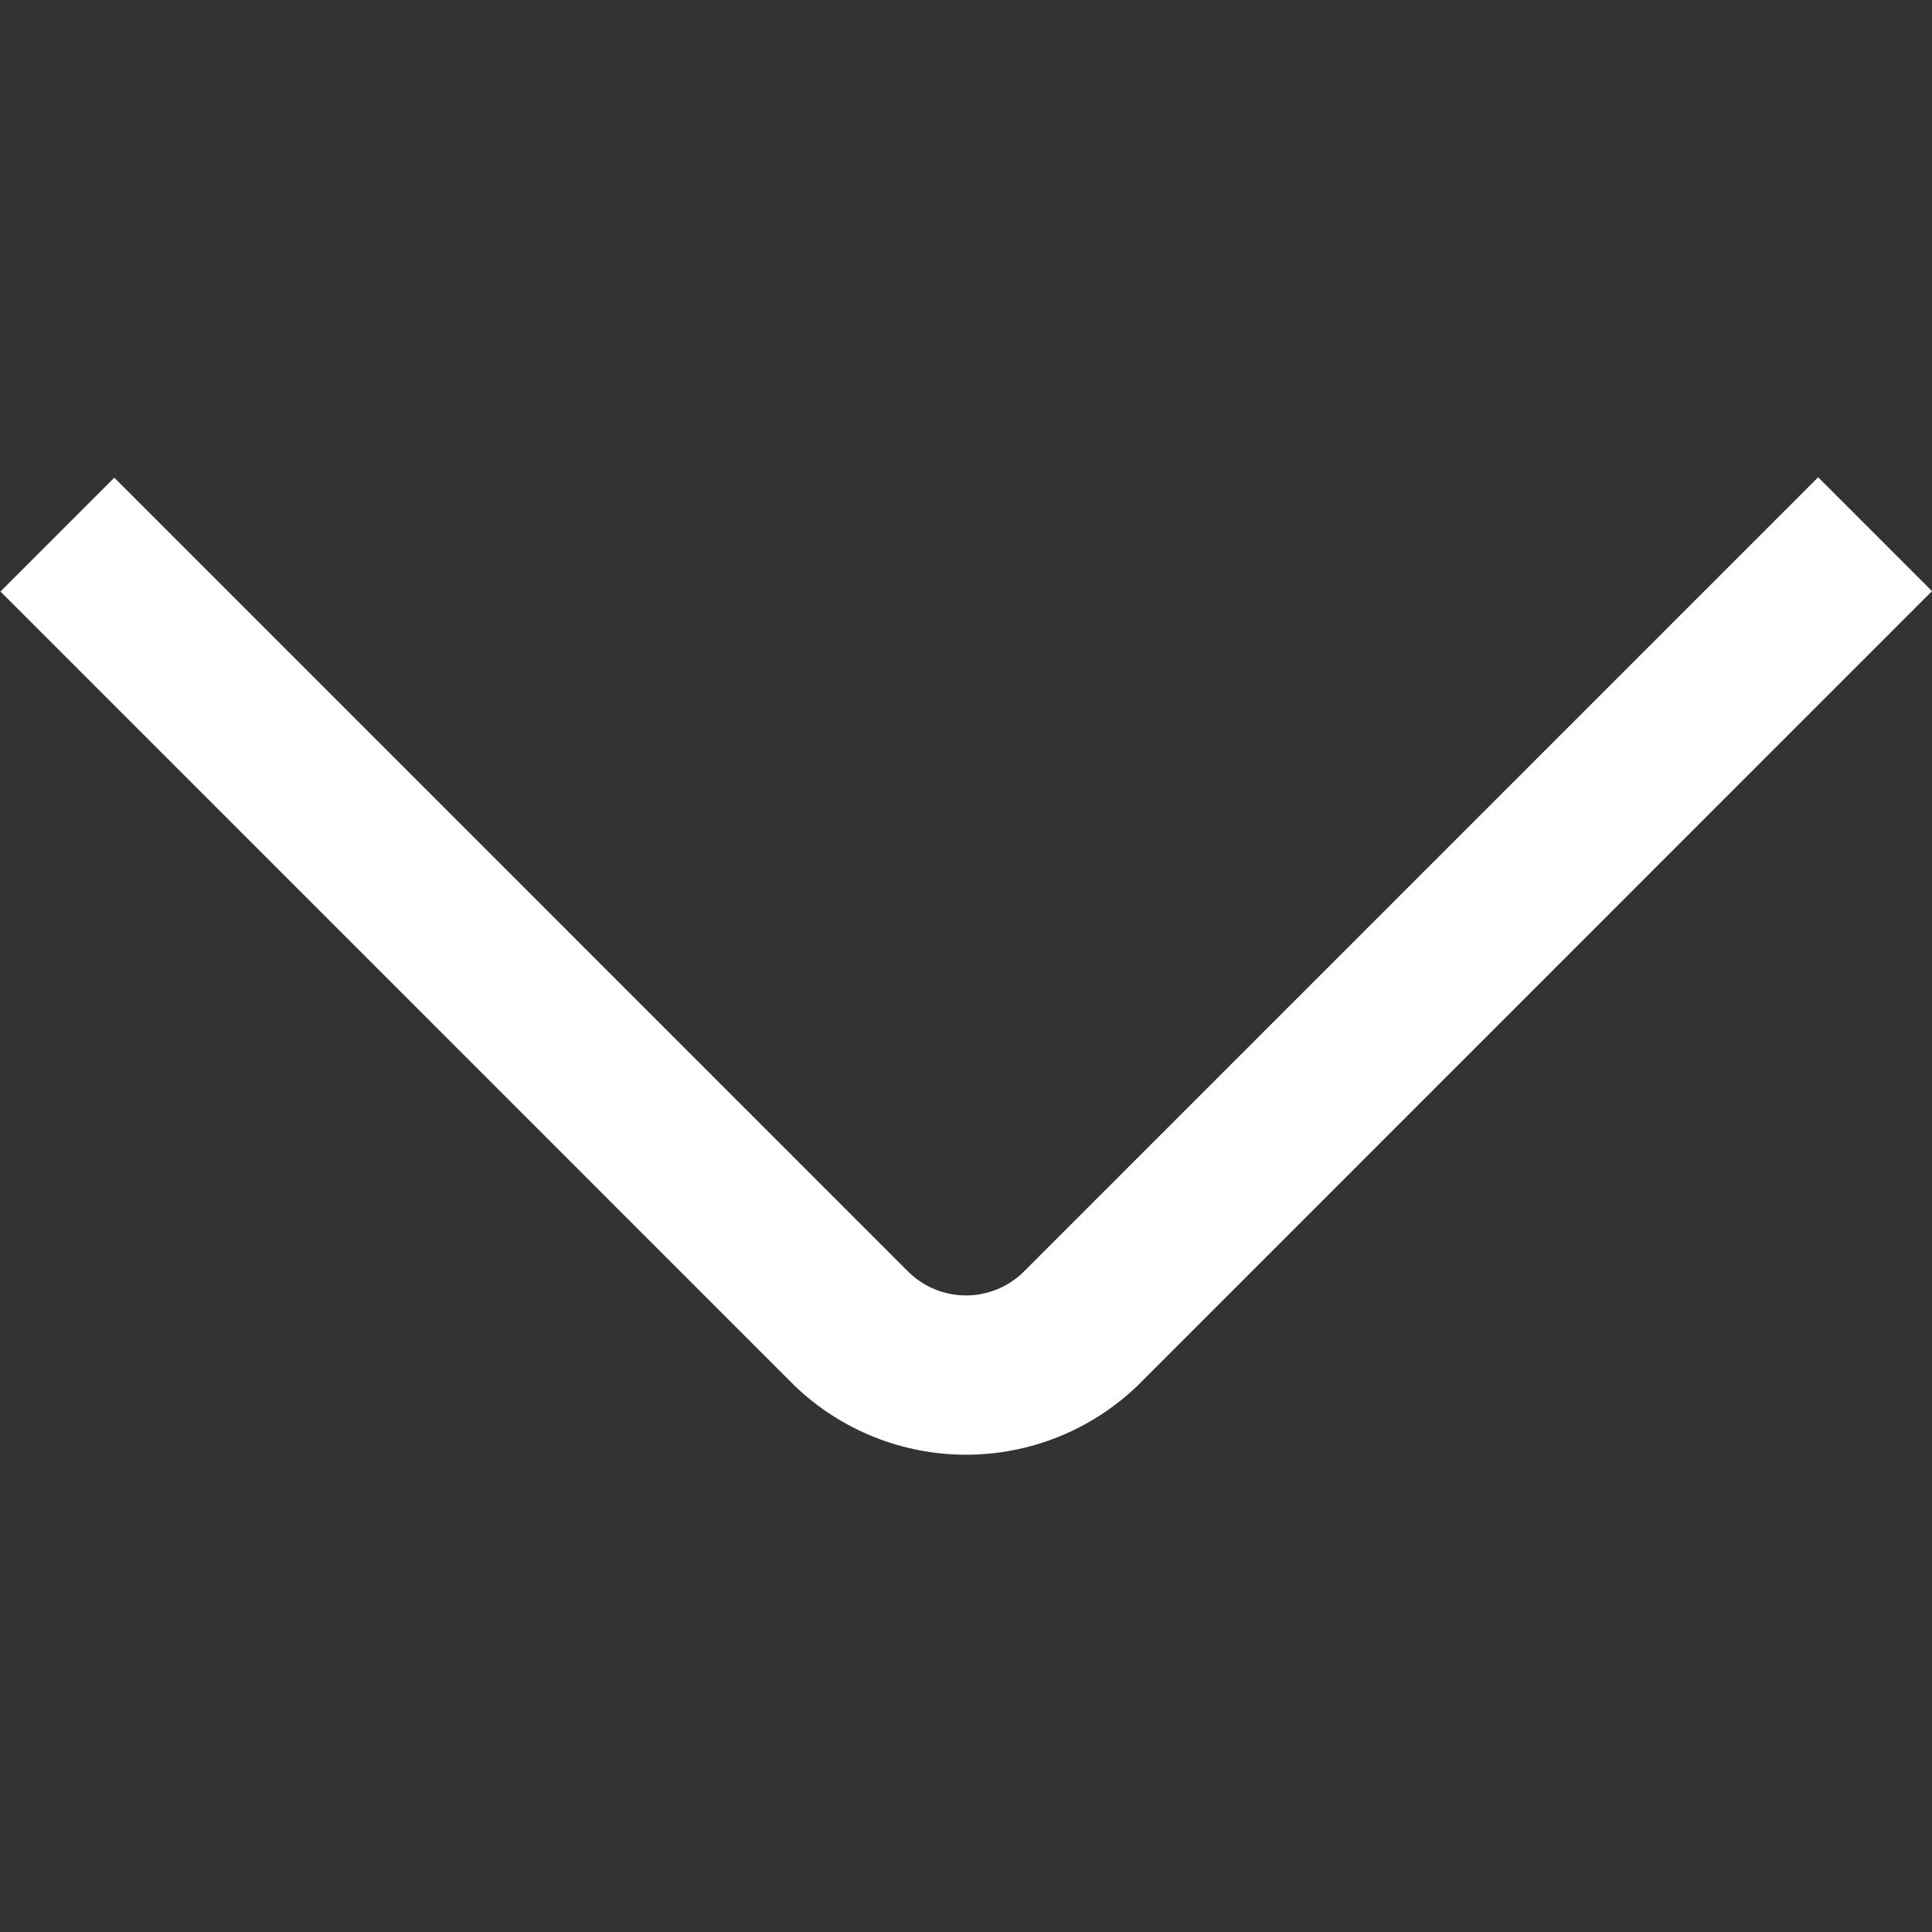 <svg width="512" height="512" viewBox="0 0 512 512" fill="none" xmlns="http://www.w3.org/2000/svg">
<rect x="0" y="0" width="512" height="512" fill="#333333" stroke="none"/>
<g clip-path="url(#clip0_192_2)">
<path d="M481.835 126.485L271.083 337.237C267.026 341.13 261.622 343.304 256 343.304C250.378 343.304 244.973 341.13 240.917 337.237L30.293 126.592L0.128 156.757L210.752 367.403C222.951 379.03 239.158 385.516 256.011 385.516C272.863 385.516 289.07 379.03 301.269 367.403L512 156.651L481.835 126.485Z" fill="white"/>
</g>
<defs>
<clipPath id="clip0_192_2">
<rect width="512" height="512" fill="white"/>
</clipPath>
</defs>
</svg>
